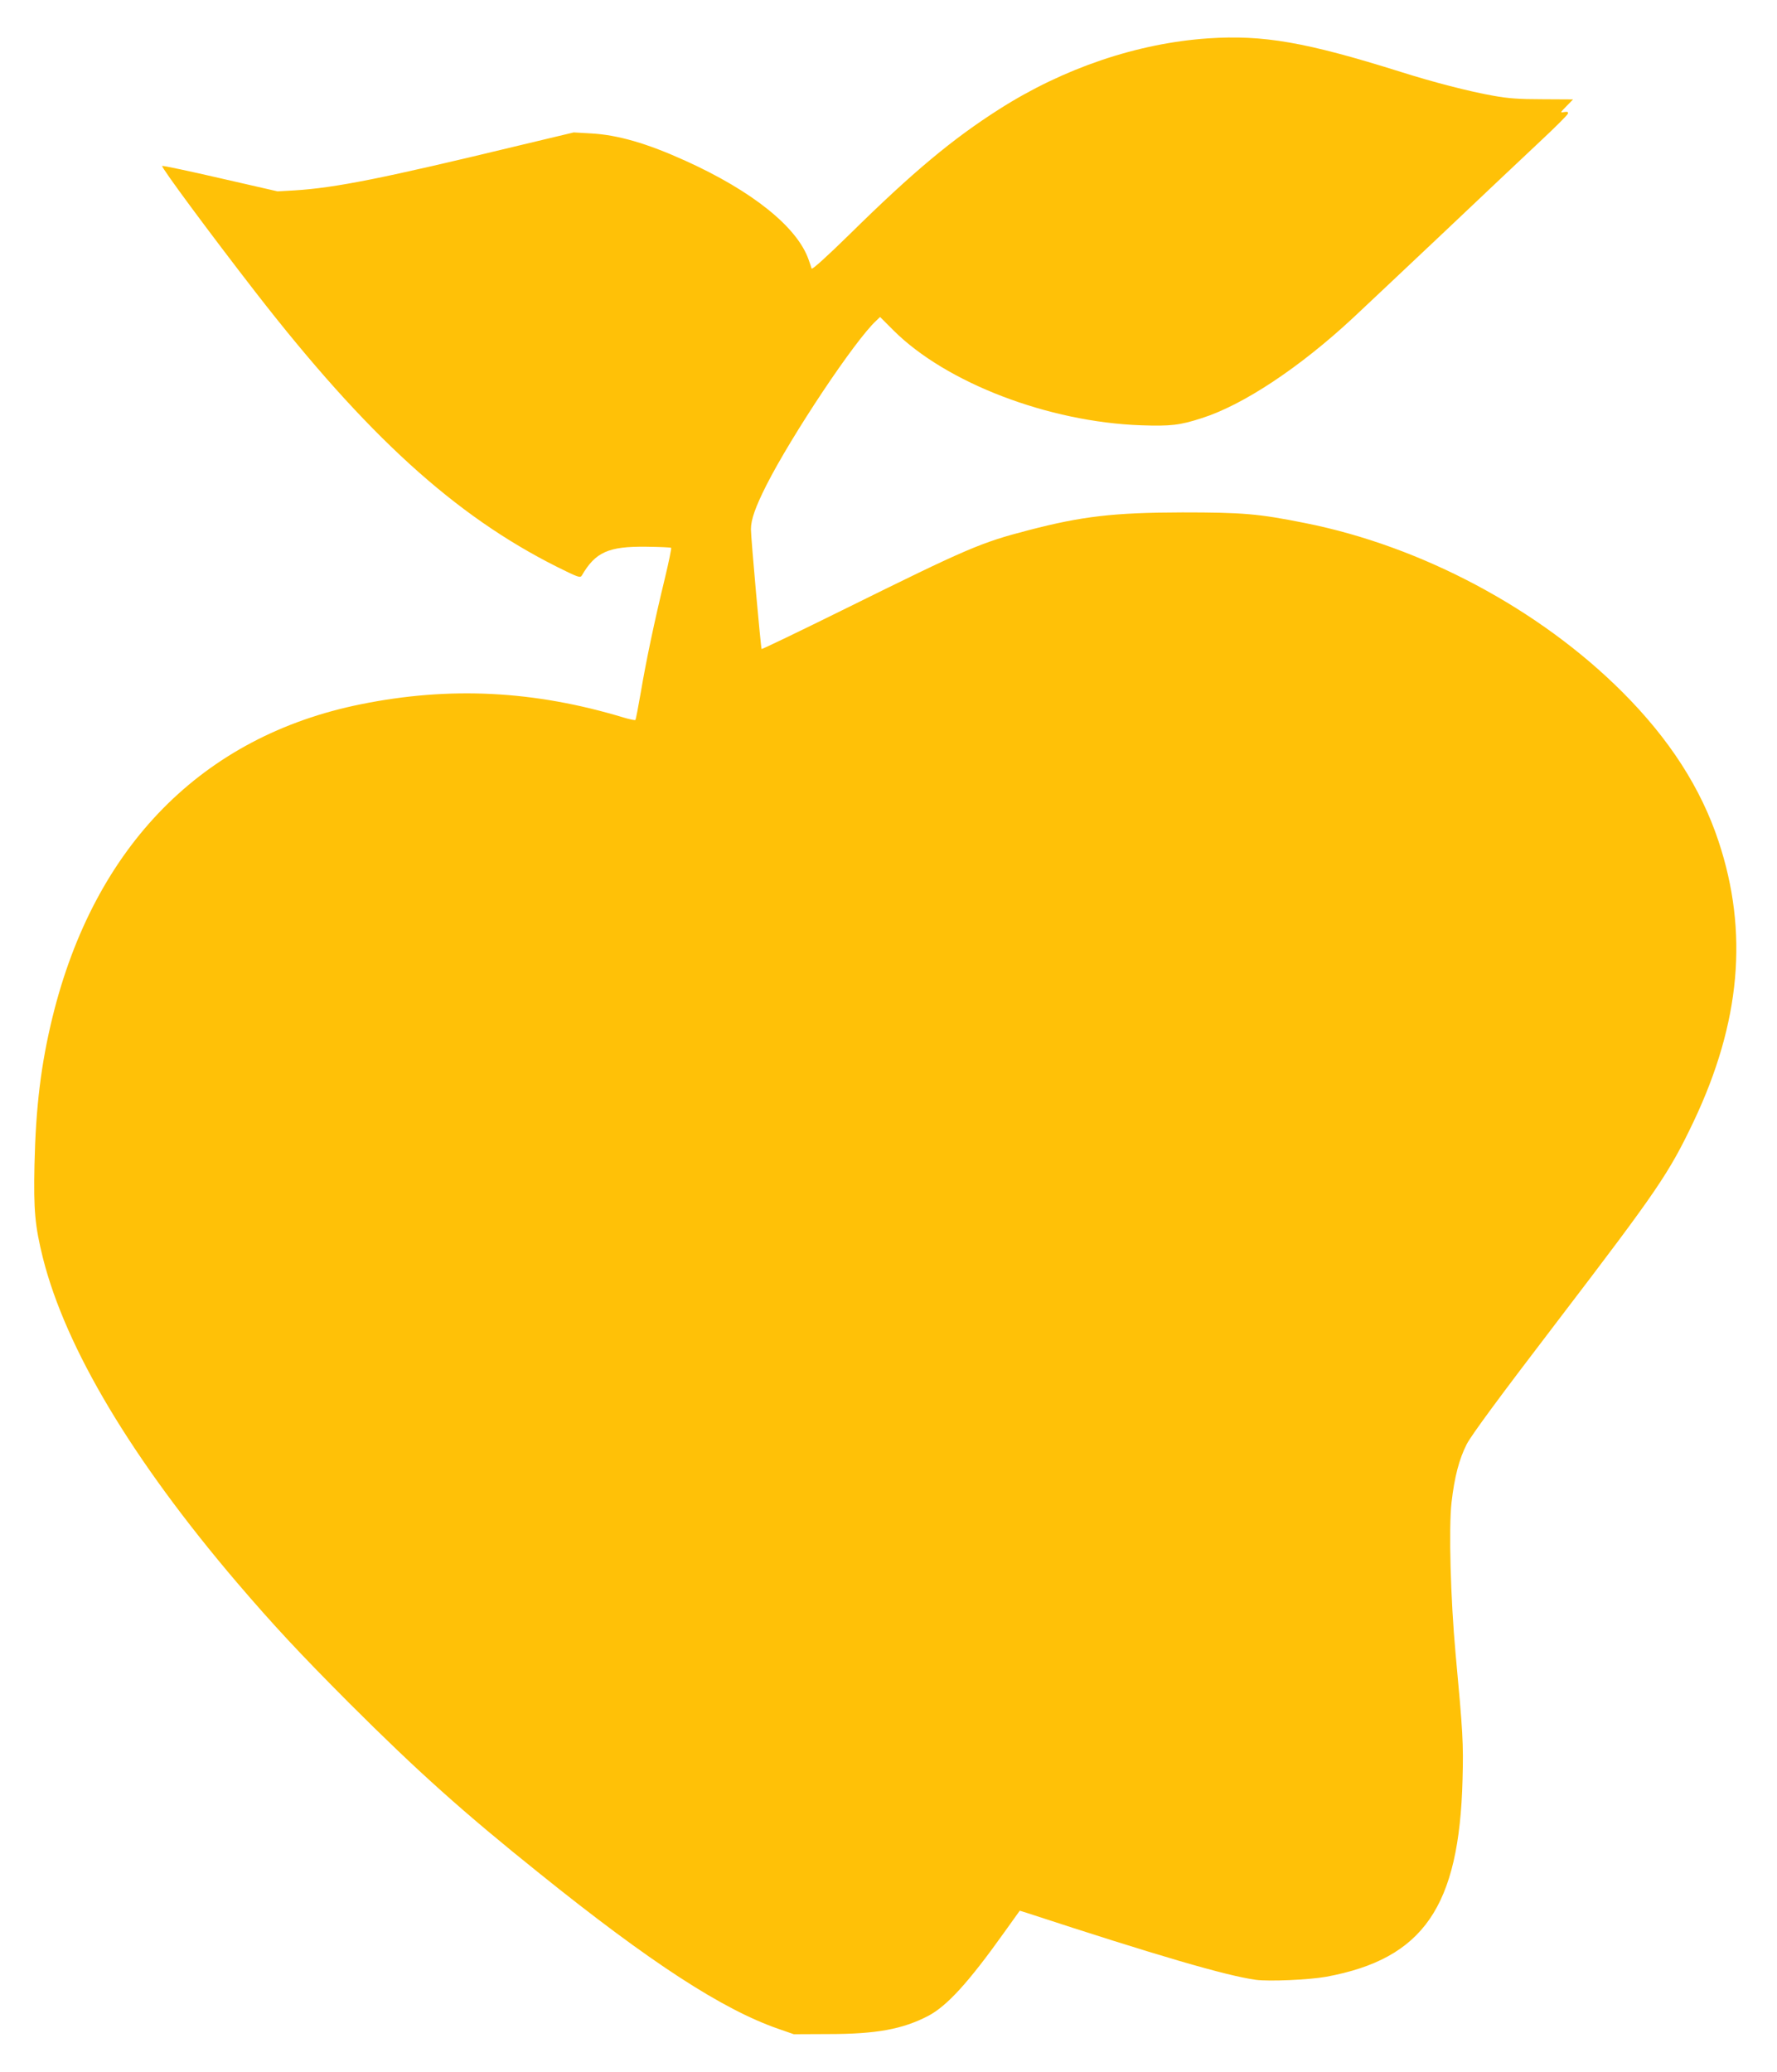 <?xml version="1.0" standalone="no"?>
<!DOCTYPE svg PUBLIC "-//W3C//DTD SVG 20010904//EN"
 "http://www.w3.org/TR/2001/REC-SVG-20010904/DTD/svg10.dtd">
<svg version="1.0" xmlns="http://www.w3.org/2000/svg"
 width="1098pt" height="1280pt" viewBox="0 0 1098 1280"
 preserveAspectRatio="xMidYMid meet">
<g transform="translate(0,1280) scale(0.1,-0.1)"
fill="#ffc107" stroke="none">
<path d="M7465 12563 c-438 -30 -893 -184 -1290 -437 -288 -183 -534 -388
-922 -770 -148 -145 -235 -223 -238 -215 -2 8 -11 33 -19 56 -70 200 -347 423
-761 610 -236 107 -417 160 -585 169 l-105 6 -335 -80 c-845 -204 -1135 -262
-1390 -278 l-105 -6 -354 81 c-195 45 -356 79 -359 76 -8 -7 294 -415 577
-780 687 -885 1231 -1380 1864 -1697 129 -64 142 -69 152 -53 84 145 165 181
399 178 81 -1 151 -4 153 -7 3 -2 -15 -89 -40 -193 -65 -268 -114 -502 -147
-696 -16 -93 -31 -171 -34 -174 -3 -3 -36 4 -73 15 -552 167 -1075 193 -1623
82 -978 -197 -1645 -874 -1905 -1930 -72 -294 -104 -558 -112 -915 -6 -282 3
-377 52 -575 141 -559 551 -1245 1199 -2005 225 -263 387 -437 695 -746 424
-423 703 -673 1176 -1052 684 -550 1129 -839 1475 -959 l95 -33 215 1 c295 0
457 30 615 112 116 61 249 206 470 516 l96 134 42 -13 c803 -263 1234 -389
1417 -414 82 -11 329 0 435 19 600 111 822 432 842 1220 6 222 2 290 -43 775
-31 338 -43 778 -25 935 18 157 47 268 94 360 30 57 196 283 564 764 618 809
685 908 839 1231 289 611 339 1168 153 1728 -109 329 -304 632 -594 922 -513
513 -1241 901 -1960 1044 -289 58 -387 66 -760 66 -422 -1 -620 -24 -950 -110
-297 -77 -375 -111 -1138 -488 -279 -138 -509 -248 -511 -246 -5 6 -66 686
-66 740 0 60 28 138 95 271 157 310 547 895 678 1016 l25 24 84 -84 c325 -323
956 -565 1530 -585 181 -6 237 0 373 44 256 81 606 313 936 620 58 54 305 287
550 518 244 231 518 490 609 575 91 85 167 161 168 168 3 11 -3 13 -23 10 -26
-5 -25 -4 14 36 l41 42 -187 1 c-148 0 -214 5 -308 22 -147 26 -371 84 -570
147 -586 184 -850 230 -1190 207z"/>
</g>
</svg>
